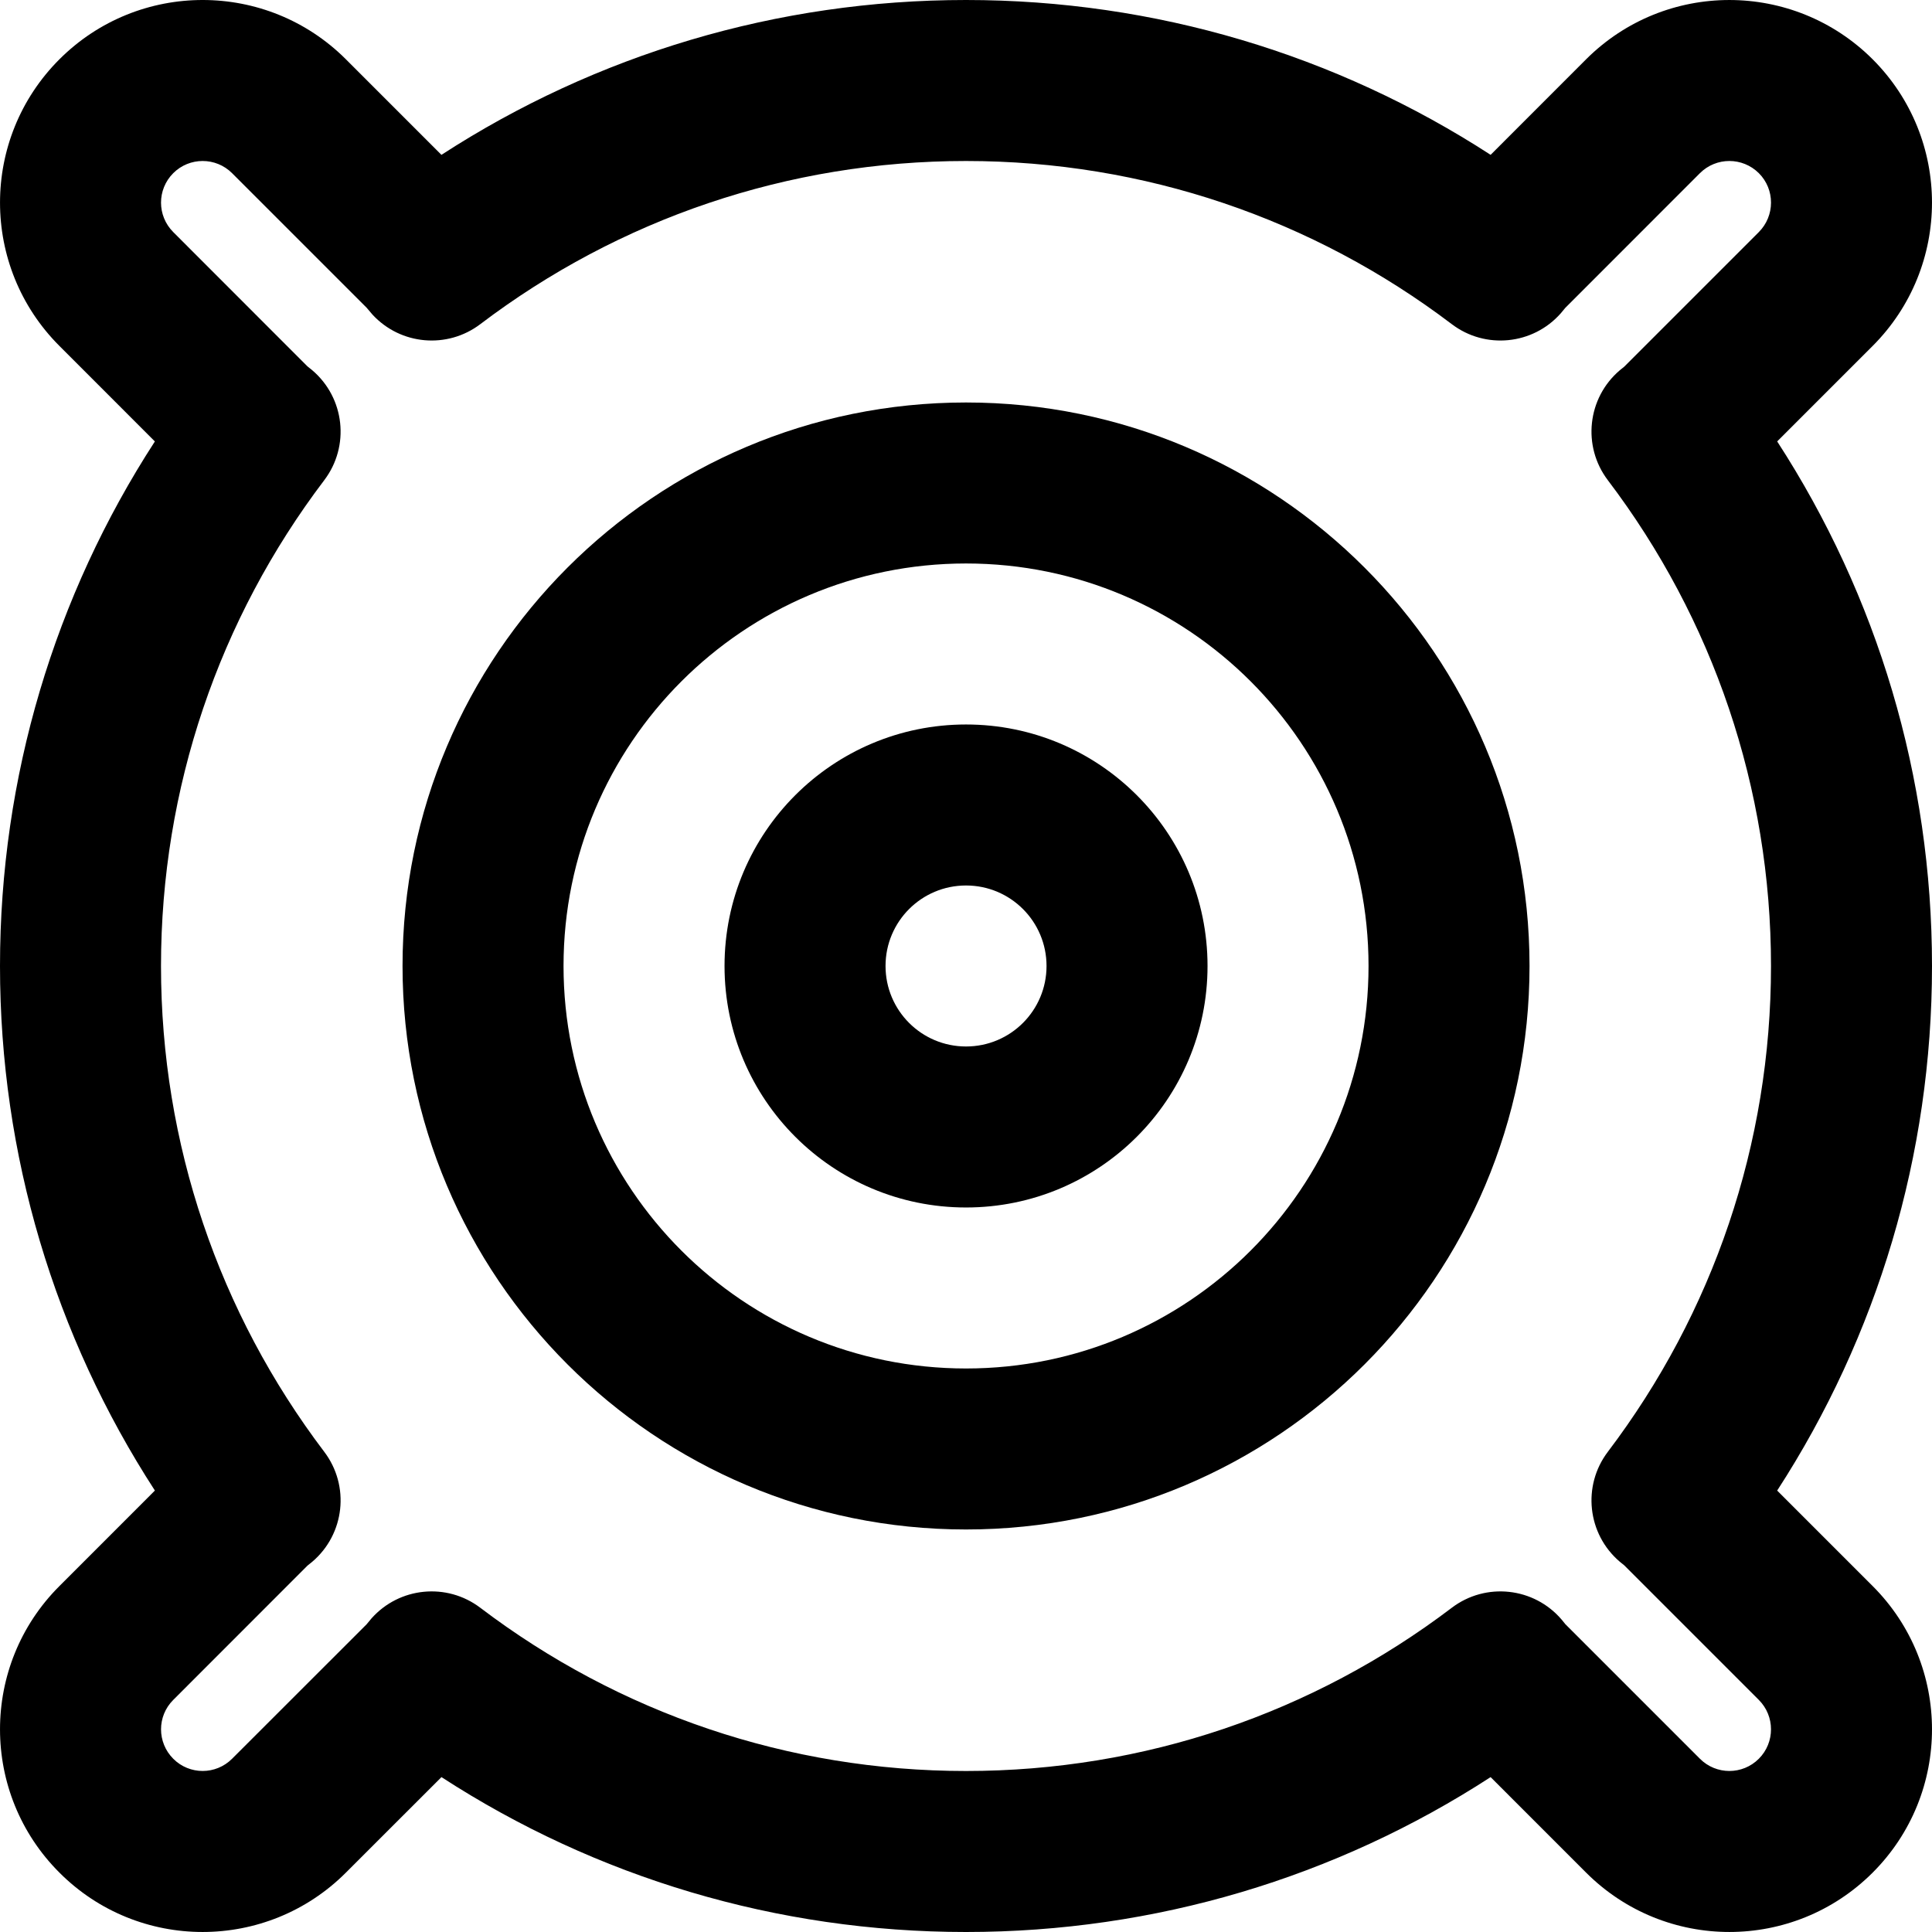 <?xml version="1.0" encoding="iso-8859-1"?>
<!-- Generator: Adobe Illustrator 19.0.0, SVG Export Plug-In . SVG Version: 6.00 Build 0)  -->
<svg version="1.1" id="Layer_1" xmlns="http://www.w3.org/2000/svg" xmlns:xlink="http://www.w3.org/1999/xlink" x="0px" y="0px"
	 viewBox="0 0 512 512" style="enable-background:new 0 0 512 512;" xml:space="preserve">
<g>
	<g>
		<g>
			<path d="M496.28,420.328l-25.31-25.31C497.543,354.019,512,306.085,512,256c0-50.089-14.46-98.038-41.028-139.021l25.307-25.307
				c20.956-20.992,20.956-54.96,0.013-75.939c-21.004-20.969-54.972-20.969-75.951-0.025L395.03,41.033
				C354.044,14.458,306.105,0,256,0c-50.091,0-98.028,14.461-139.013,41.036L91.672,15.72c-20.961-20.961-54.969-20.961-75.93,0
				c-20.982,20.982-20.982,54.969,0,75.951l25.301,25.316C14.468,157.978,0,205.924,0,256c0,50.073,14.466,98.005,41.047,139.013
				l-25.309,25.32c-20.982,20.946-20.982,54.975,0.017,75.938c20.938,20.973,54.966,20.973,75.93-0.025l25.308-25.293
				C157.97,497.537,205.905,512,256,512c50.111,0,98.048-14.461,139.028-41.046l25.3,25.305c20.982,20.982,54.969,20.982,75.951,0
				C517.24,475.298,517.24,441.289,496.28,420.328z M426.094,127.258c27.902,36.797,43.239,81.586,43.239,128.742
				c0,47.15-15.332,91.919-43.242,128.747c-6.831,9.013-5.441,21.791,3.168,29.125c0.727,0.598,0.913,0.751,1.185,0.961
				l35.665,35.665c4.298,4.298,4.298,11.292,0,15.59c-4.319,4.32-11.292,4.32-15.611,0l-35.672-35.672
				c-0.174-0.222-0.409-0.51-0.954-1.178c-7.337-8.613-20.122-10-29.135-3.161c-36.795,27.92-81.56,43.256-128.736,43.256
				c-47.158,0-91.922-15.337-128.715-43.256c-8.875-6.735-21.439-5.506-28.84,2.821c-0.835,0.985-1.025,1.21-1.302,1.57
				l-35.636,35.615c-4.312,4.32-11.287,4.32-15.582,0.017c-4.328-4.321-4.328-11.295-0.025-15.59l35.584-35.605
				c0.25-0.193,0.507-0.403,1.279-1.034c8.609-7.334,9.999-20.112,3.168-29.125C58.009,347.904,42.667,303.134,42.667,256
				c0-47.141,15.348-91.931,43.26-128.742c6.835-9.013,5.446-21.794-3.165-29.13c-0.798-0.653-1.046-0.855-1.305-1.054
				L45.916,61.506c-4.324-4.324-4.324-11.296-0.004-15.616c4.298-4.298,11.292-4.298,15.59,0l35.654,35.654
				c0.276,0.353,0.549,0.668,1.558,1.833c7.451,8.072,19.813,9.166,28.566,2.529C164.081,58,208.849,42.667,256,42.667
				c47.17,0,91.938,15.332,128.742,43.239c8.891,6.742,21.475,5.493,28.868-2.864c0.756-0.899,0.991-1.177,1.211-1.459
				l35.682-35.697c4.305-4.298,11.297-4.298,15.62,0.017c4.29,4.297,4.29,11.289-0.025,15.611l-35.653,35.653
				c-0.272,0.21-0.458,0.363-1.185,0.961C420.649,105.463,419.26,118.244,426.094,127.258z"/>
			<path d="M256.009,106.662c-82.481,0-149.333,66.853-149.333,149.333s66.853,149.333,149.333,149.333
				s149.333-66.853,149.333-149.333S338.489,106.662,256.009,106.662z M256.009,362.662c-58.917,0-106.667-47.75-106.667-106.667
				s47.75-106.667,106.667-106.667c58.917,0,106.667,47.75,106.667,106.667S314.925,362.662,256.009,362.662z"/>
			<path d="M256.009,191.996c-35.355,0-64,28.645-64,64s28.645,64,64,64s64-28.645,64-64S291.364,191.996,256.009,191.996z
				 M256.009,277.329c-11.791,0-21.333-9.542-21.333-21.333s9.542-21.333,21.333-21.333c11.791,0,21.333,9.542,21.333,21.333
				S267.8,277.329,256.009,277.329z"/>
		</g>
	</g>
</g>
<g>
</g>
<g>
</g>
<g>
</g>
<g>
</g>
<g>
</g>
<g>
</g>
<g>
</g>
<g>
</g>
<g>
</g>
<g>
</g>
<g>
</g>
<g>
</g>
<g>
</g>
<g>
</g>
<g>
</g>
</svg>
